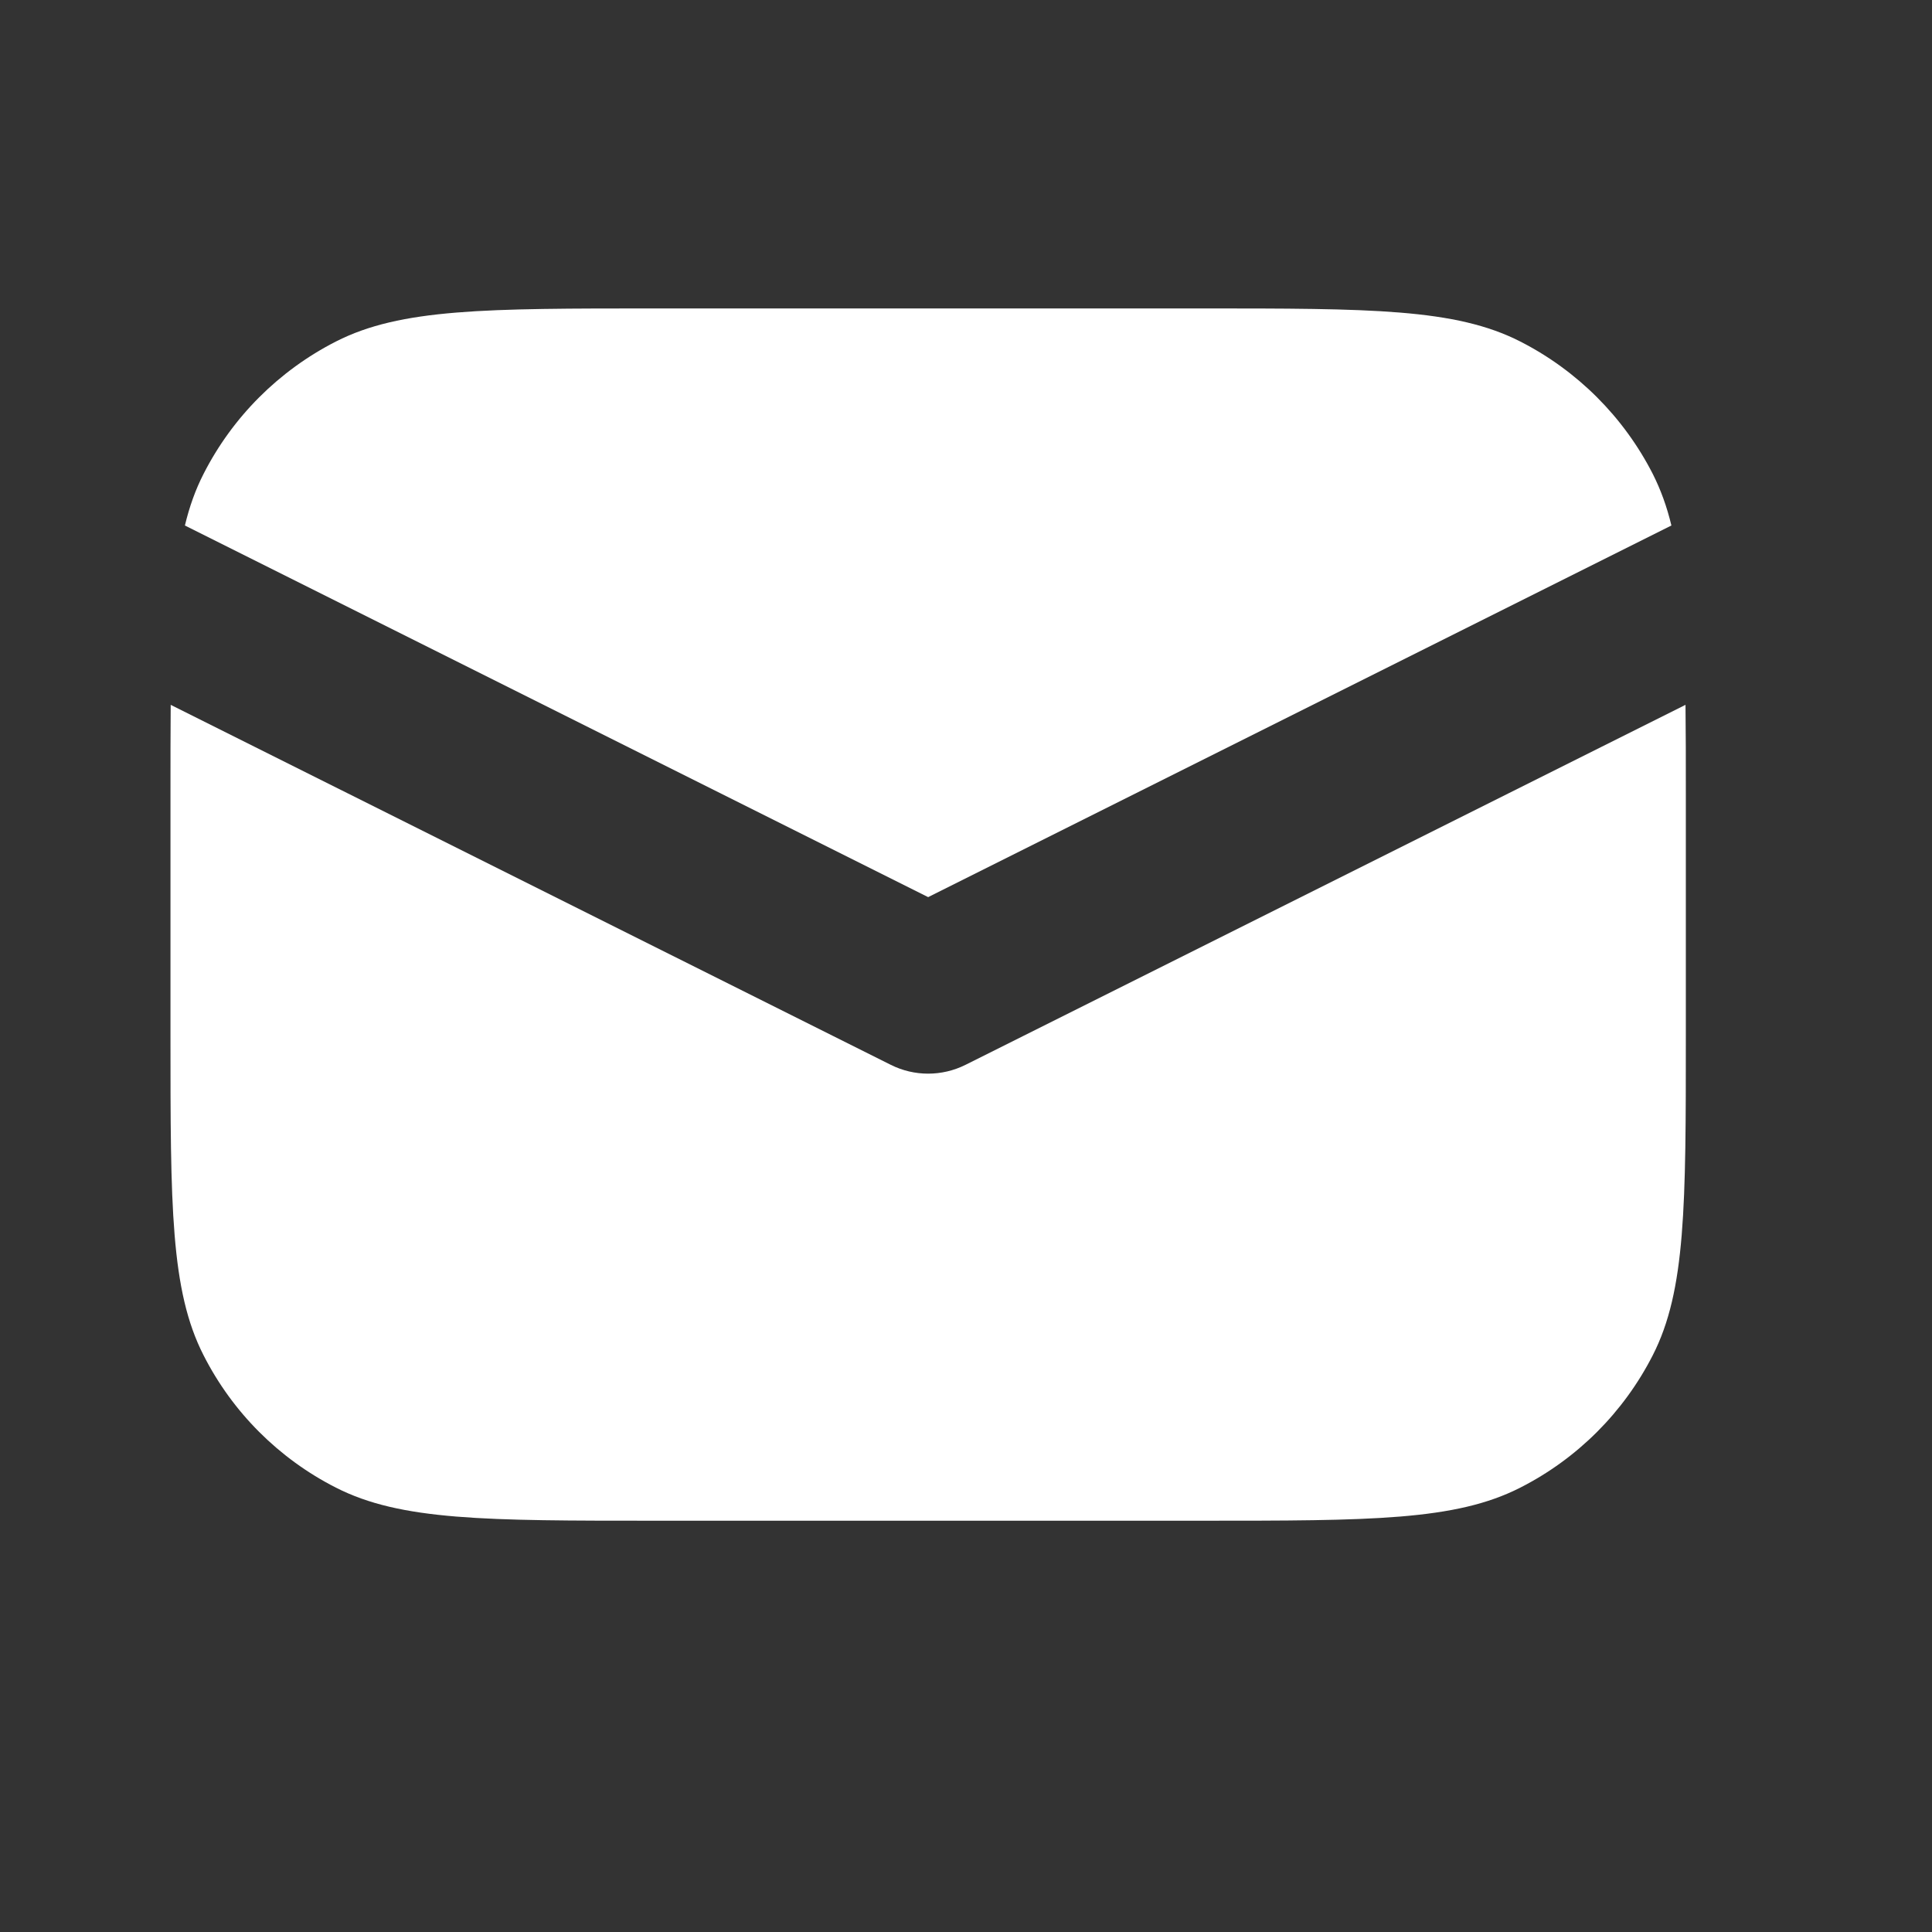 <?xml version="1.0" encoding="UTF-8"?> <svg xmlns="http://www.w3.org/2000/svg" width="17" height="17" viewBox="0 0 17 17" fill="none"><rect x="0" y="0" width="17" height="17" fill="#333333" stroke="none"/><path d="M1.502 6.202C1.5 6.437 1.5 6.695 1.5 6.981V9.114C1.5 10.608 1.5 11.355 1.791 11.925C2.046 12.427 2.454 12.835 2.956 13.09C3.527 13.381 4.273 13.381 5.767 13.381H10.567C12.06 13.381 12.807 13.381 13.377 13.09C13.879 12.835 14.287 12.427 14.543 11.925C14.834 11.355 14.834 10.608 14.834 9.114V6.981C14.834 6.695 14.834 6.437 14.831 6.202L8.495 9.37C8.288 9.473 8.045 9.473 7.839 9.37L1.502 6.202Z" fill="white"></path><path d="M1.627 4.624L8.167 7.894L14.707 4.624C14.667 4.457 14.613 4.309 14.543 4.17C14.287 3.669 13.879 3.261 13.377 3.005C12.807 2.714 12.06 2.714 10.567 2.714H5.767C4.273 2.714 3.527 2.714 2.956 3.005C2.454 3.261 2.046 3.669 1.791 4.17C1.72 4.309 1.667 4.457 1.627 4.624Z" fill="white"></path></svg> 